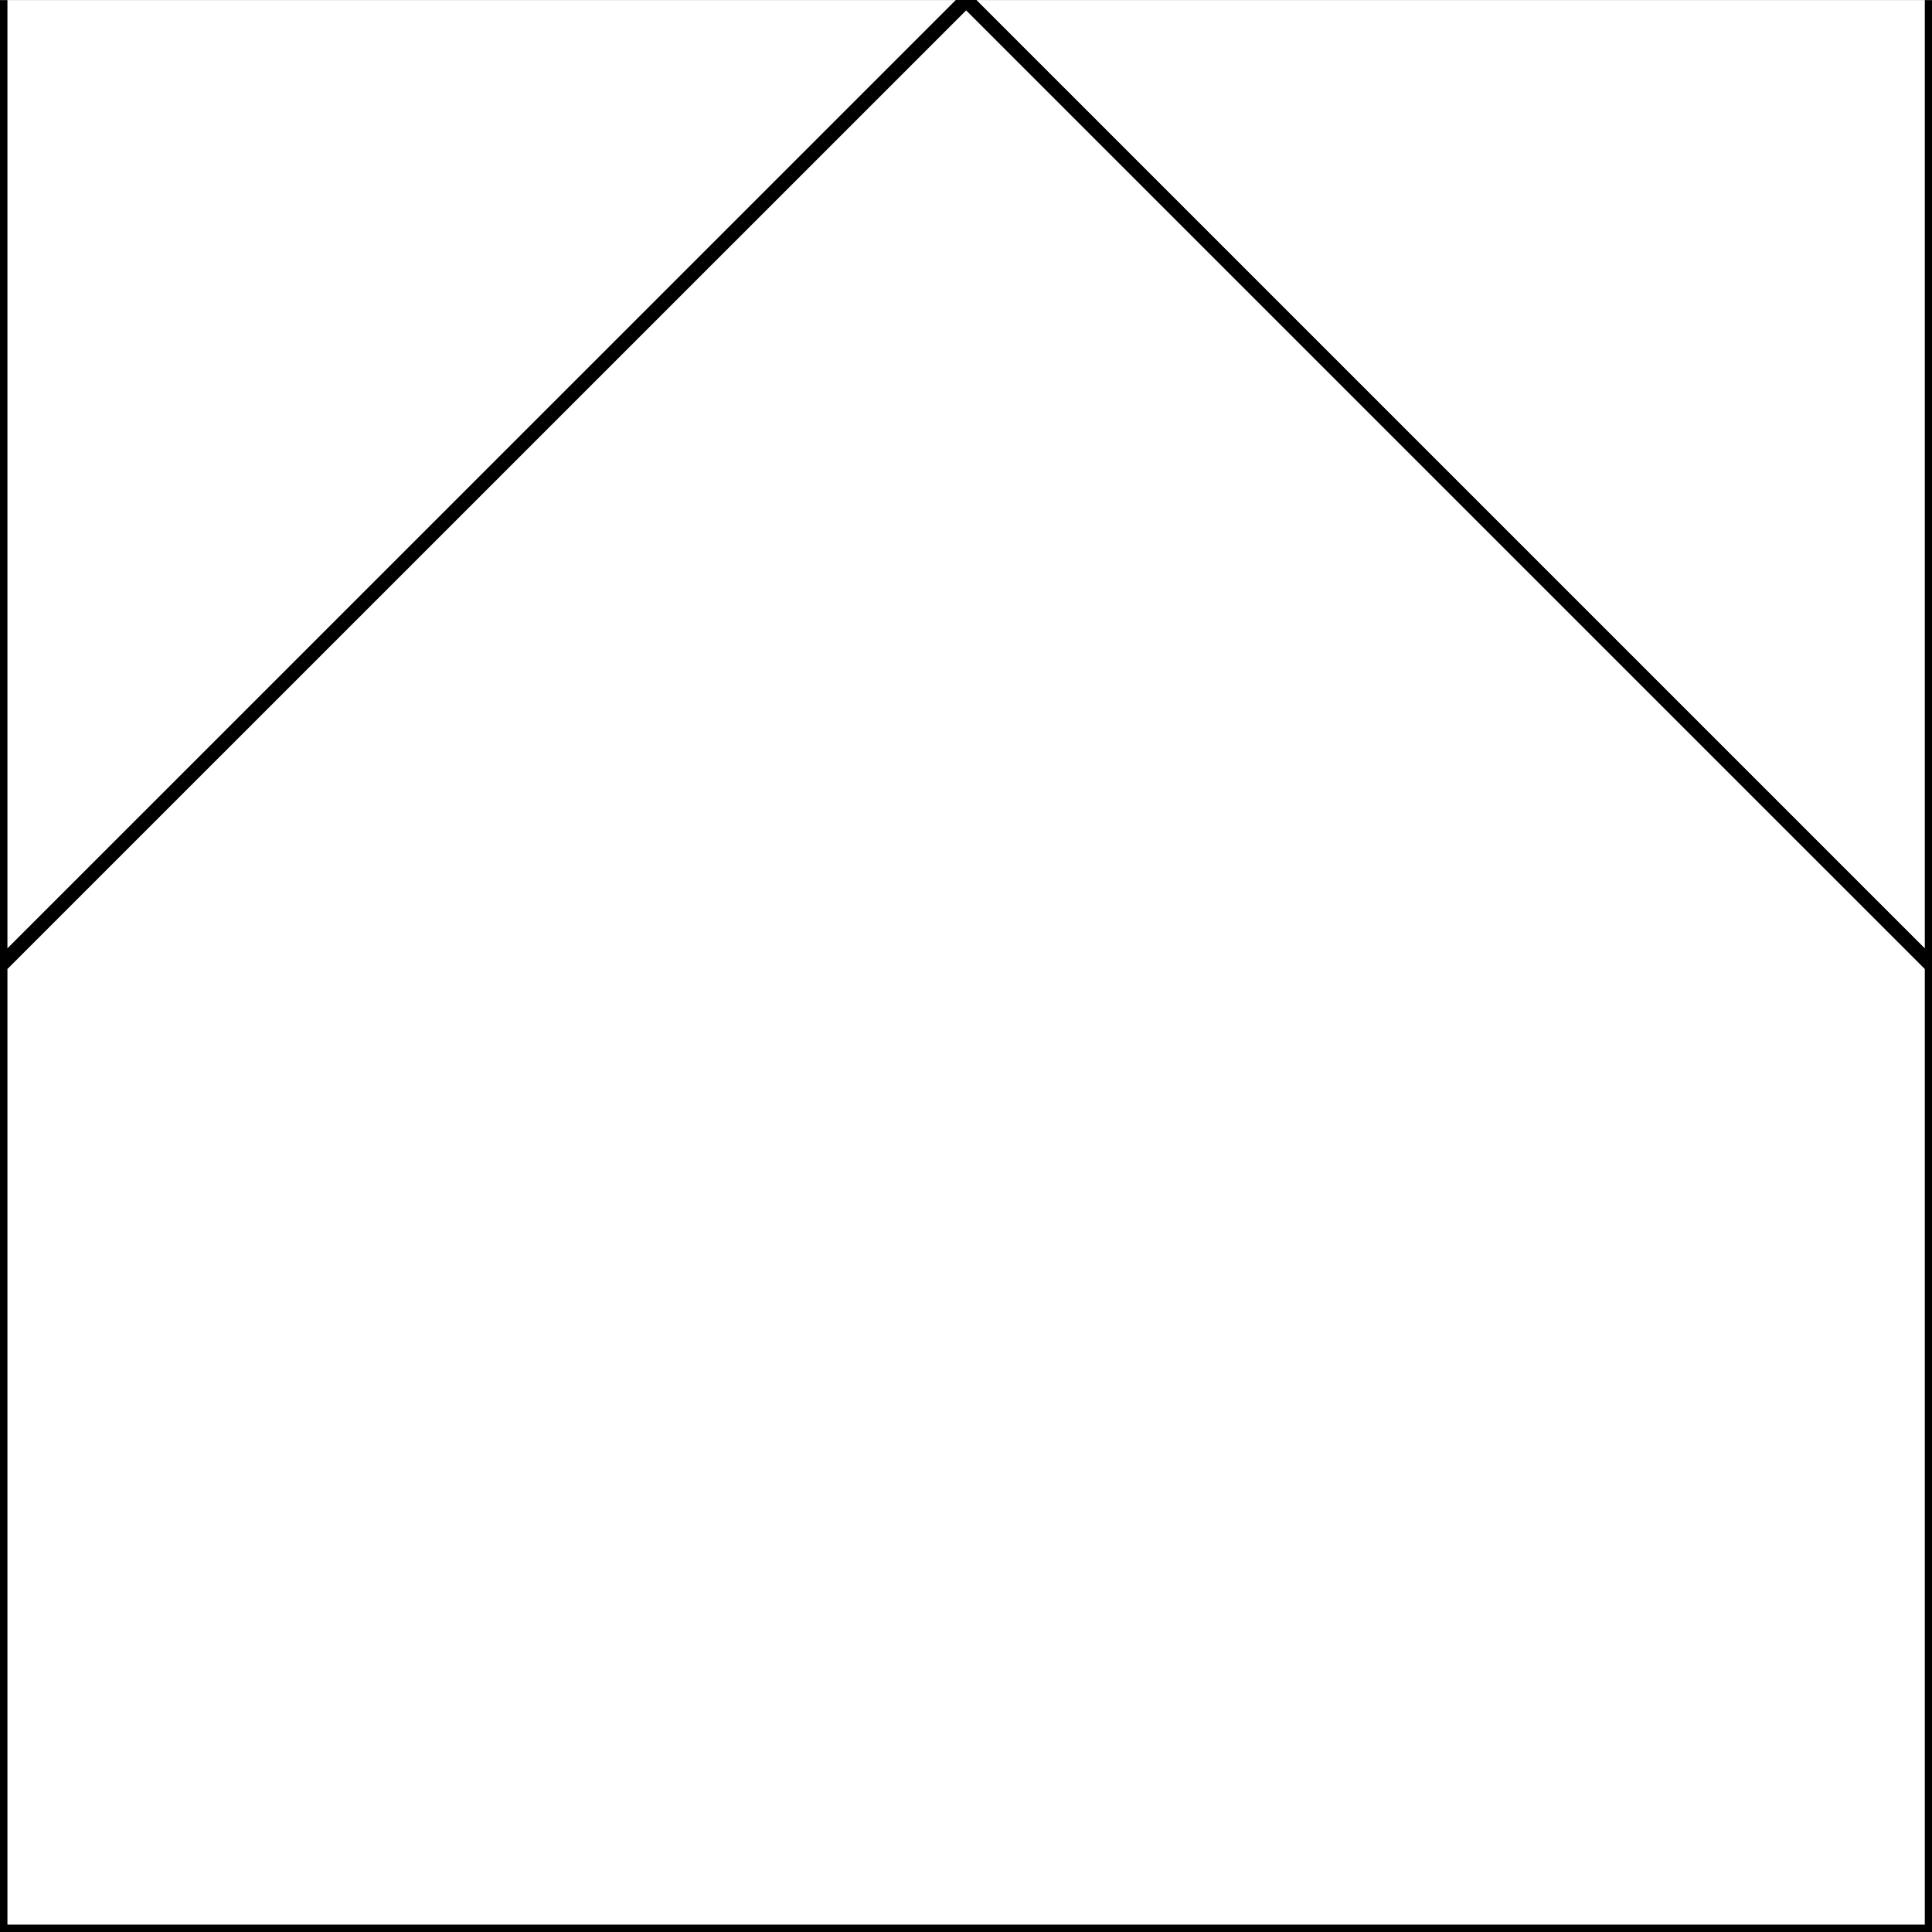 <?xml version="1.0" encoding="utf-8"?>
<svg version="1.1" id="Layer_1"
	 xmlns="http://www.w3.org/2000/svg" xmlns:xlink="http://www.w3.org/1999/xlink" x="0px" y="0px" viewBox="0 0 400 400"
	 style="enable-background:new 0 0 400 400;" xml:space="preserve">
<rect x="0" y="0" width="400" height="400" fill="#808080" stroke="none"/>
<style type="text/css">
	.st0{fill: white; stroke: black; stroke-width: 3}
	.st1{fill: white; stroke: black; stroke-width: 3}
</style>
<polyline class="st0" points="200.03,0.02 400.01,200 400.01,0.02 		"/>
<polyline class="st0" points="0.04,0.02 0.04,200 200.03,0.02 		"/>
<polygon class="st1" points="0.04,200 0.04,399.97 400.01,399.97 400.01,200 200.03,0.03 		"/>
</svg>